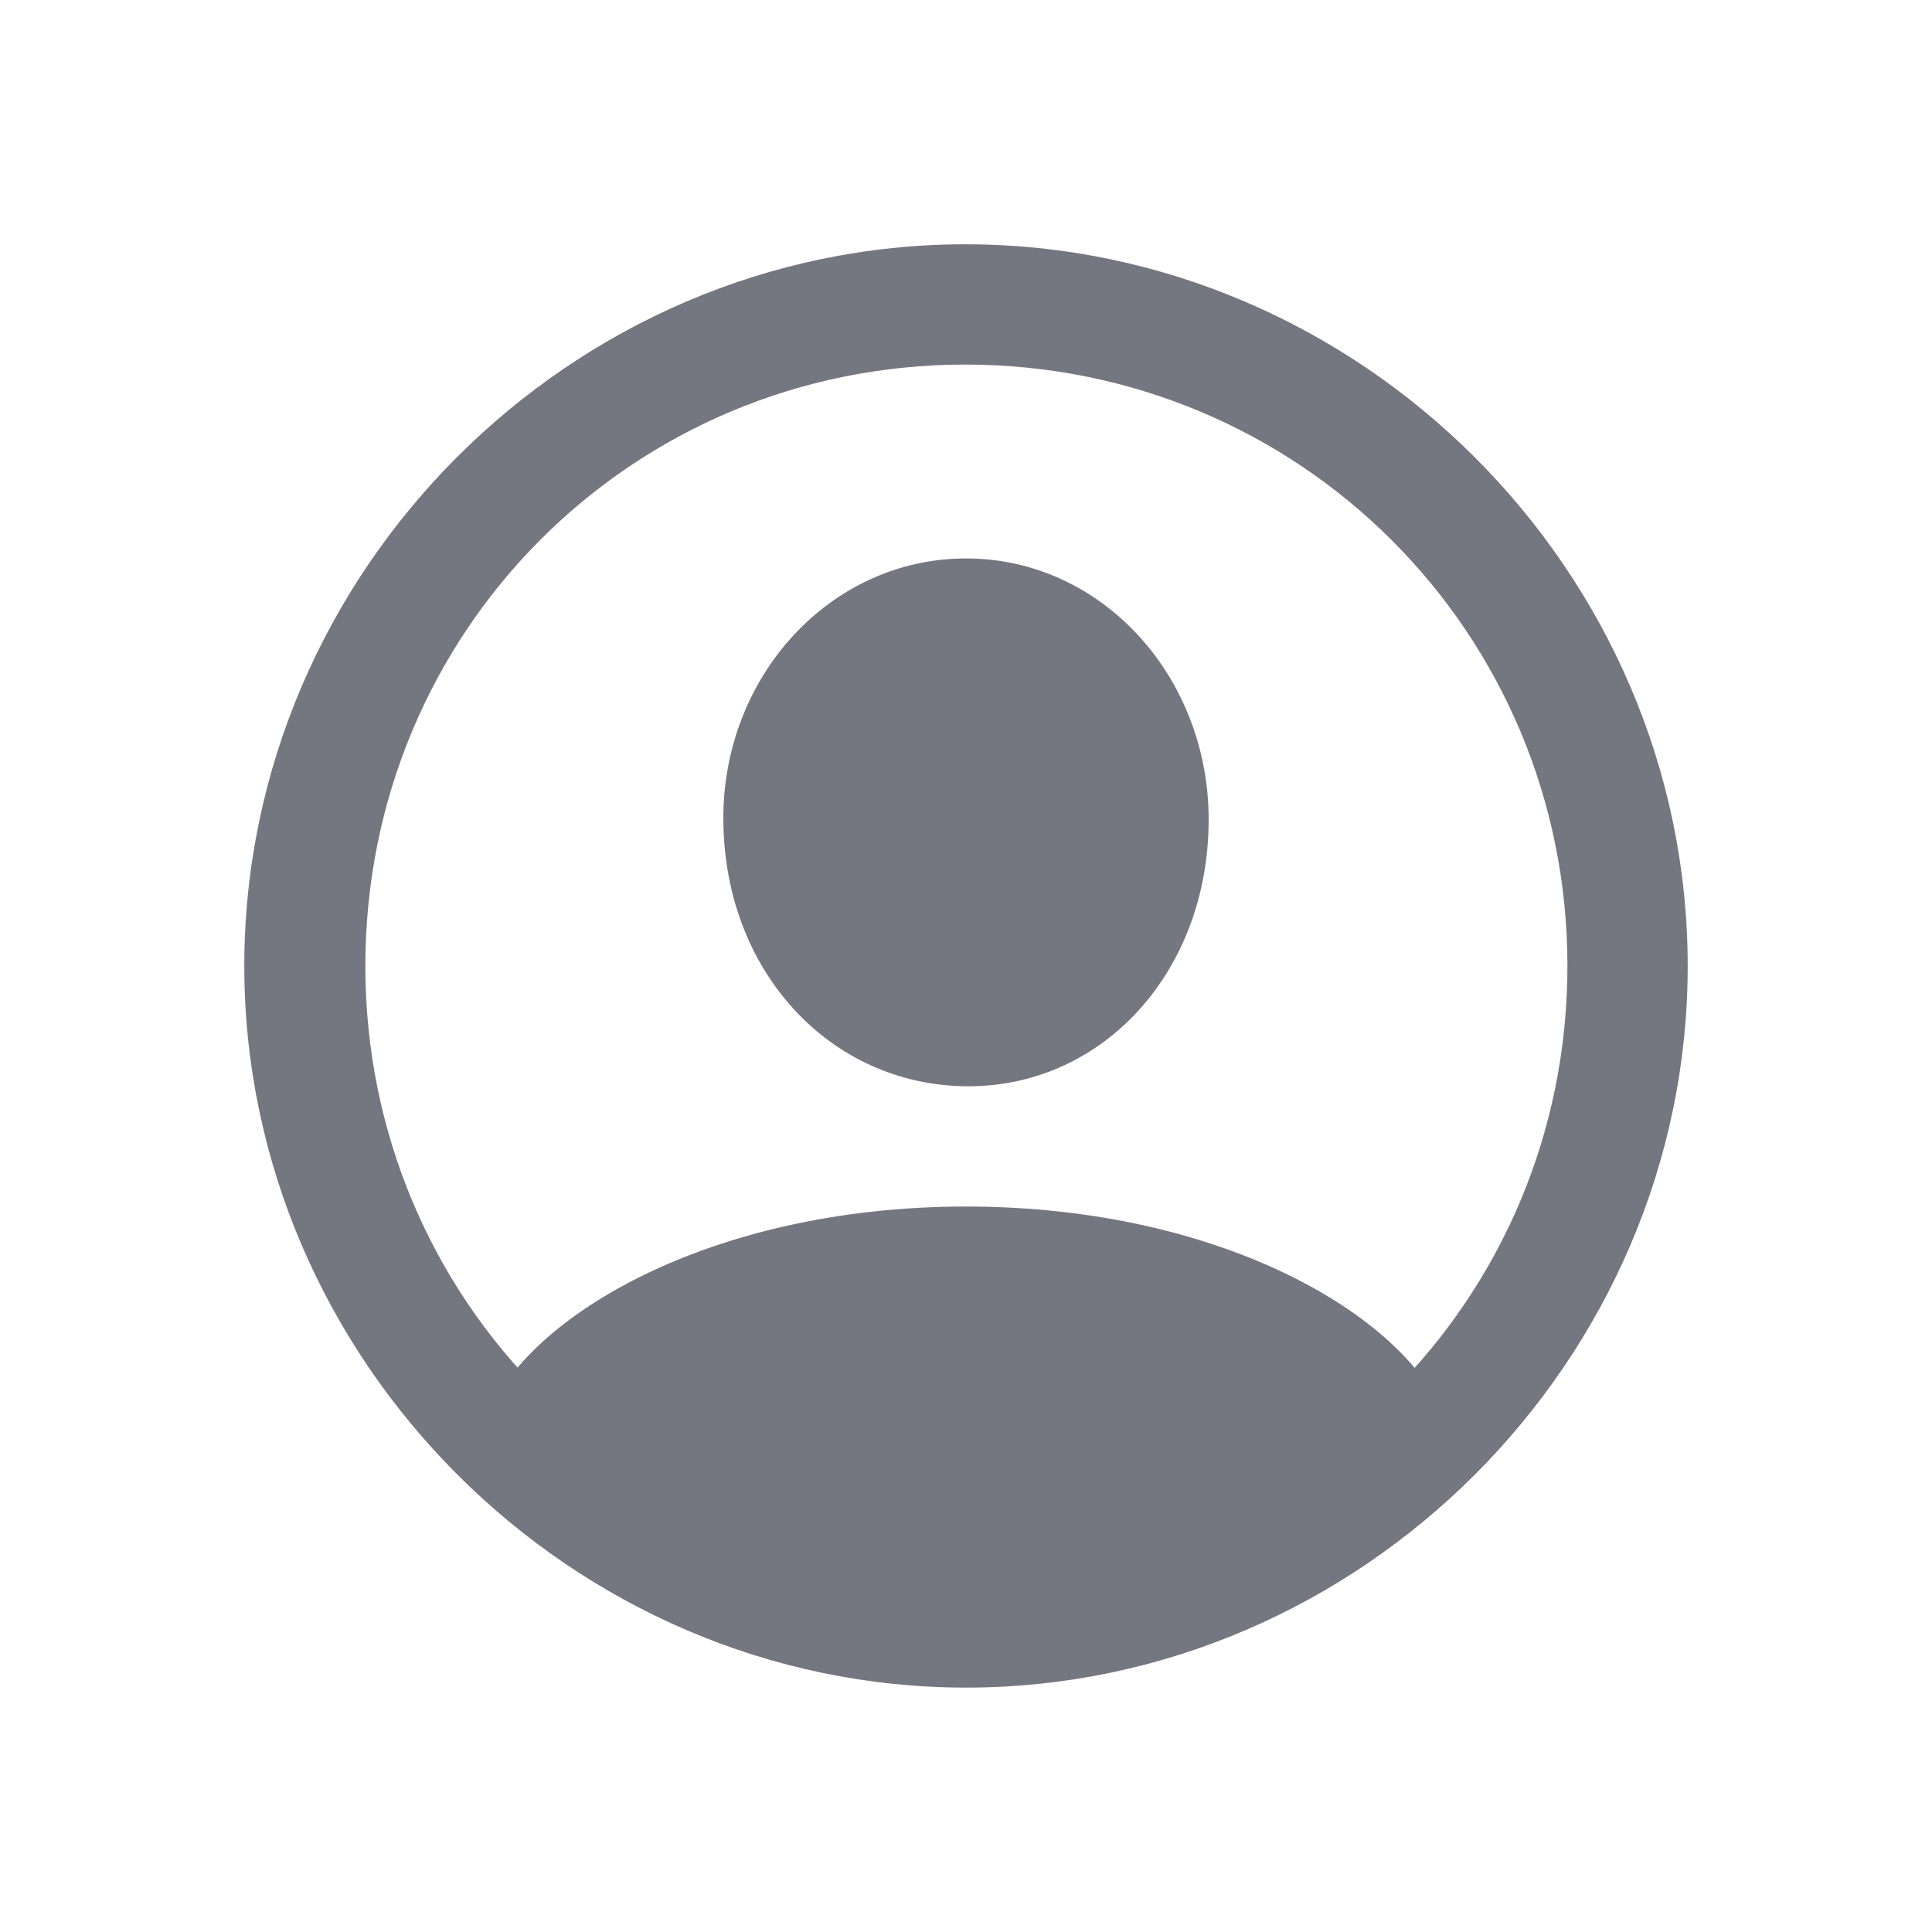 <svg width="20" height="20" viewBox="0 0 20 20" fill="none" xmlns="http://www.w3.org/2000/svg">
<path d="M10 17.47C14.087 17.47 17.471 14.079 17.471 10C17.471 5.913 14.08 2.529 9.993 2.529C5.913 2.529 2.529 5.913 2.529 10C2.529 14.079 5.92 17.47 10 17.47ZM10 16.225C6.543 16.225 3.782 13.457 3.782 10C3.782 6.543 6.536 3.774 9.993 3.774C13.45 3.774 16.226 6.543 16.226 10C16.226 13.457 13.457 16.225 10 16.225ZM15.01 14.826L14.988 14.746C14.629 13.669 12.695 12.49 10 12.49C7.312 12.49 5.378 13.669 5.012 14.738L4.99 14.826C6.309 16.13 8.572 16.892 10 16.892C11.435 16.892 13.677 16.137 15.01 14.826ZM10 11.245C11.414 11.259 12.512 10.058 12.512 8.484C12.512 7.004 11.406 5.781 10 5.781C8.594 5.781 7.48 7.004 7.488 8.484C7.495 10.058 8.594 11.23 10 11.245Z" fill="#747680"/>
</svg>

